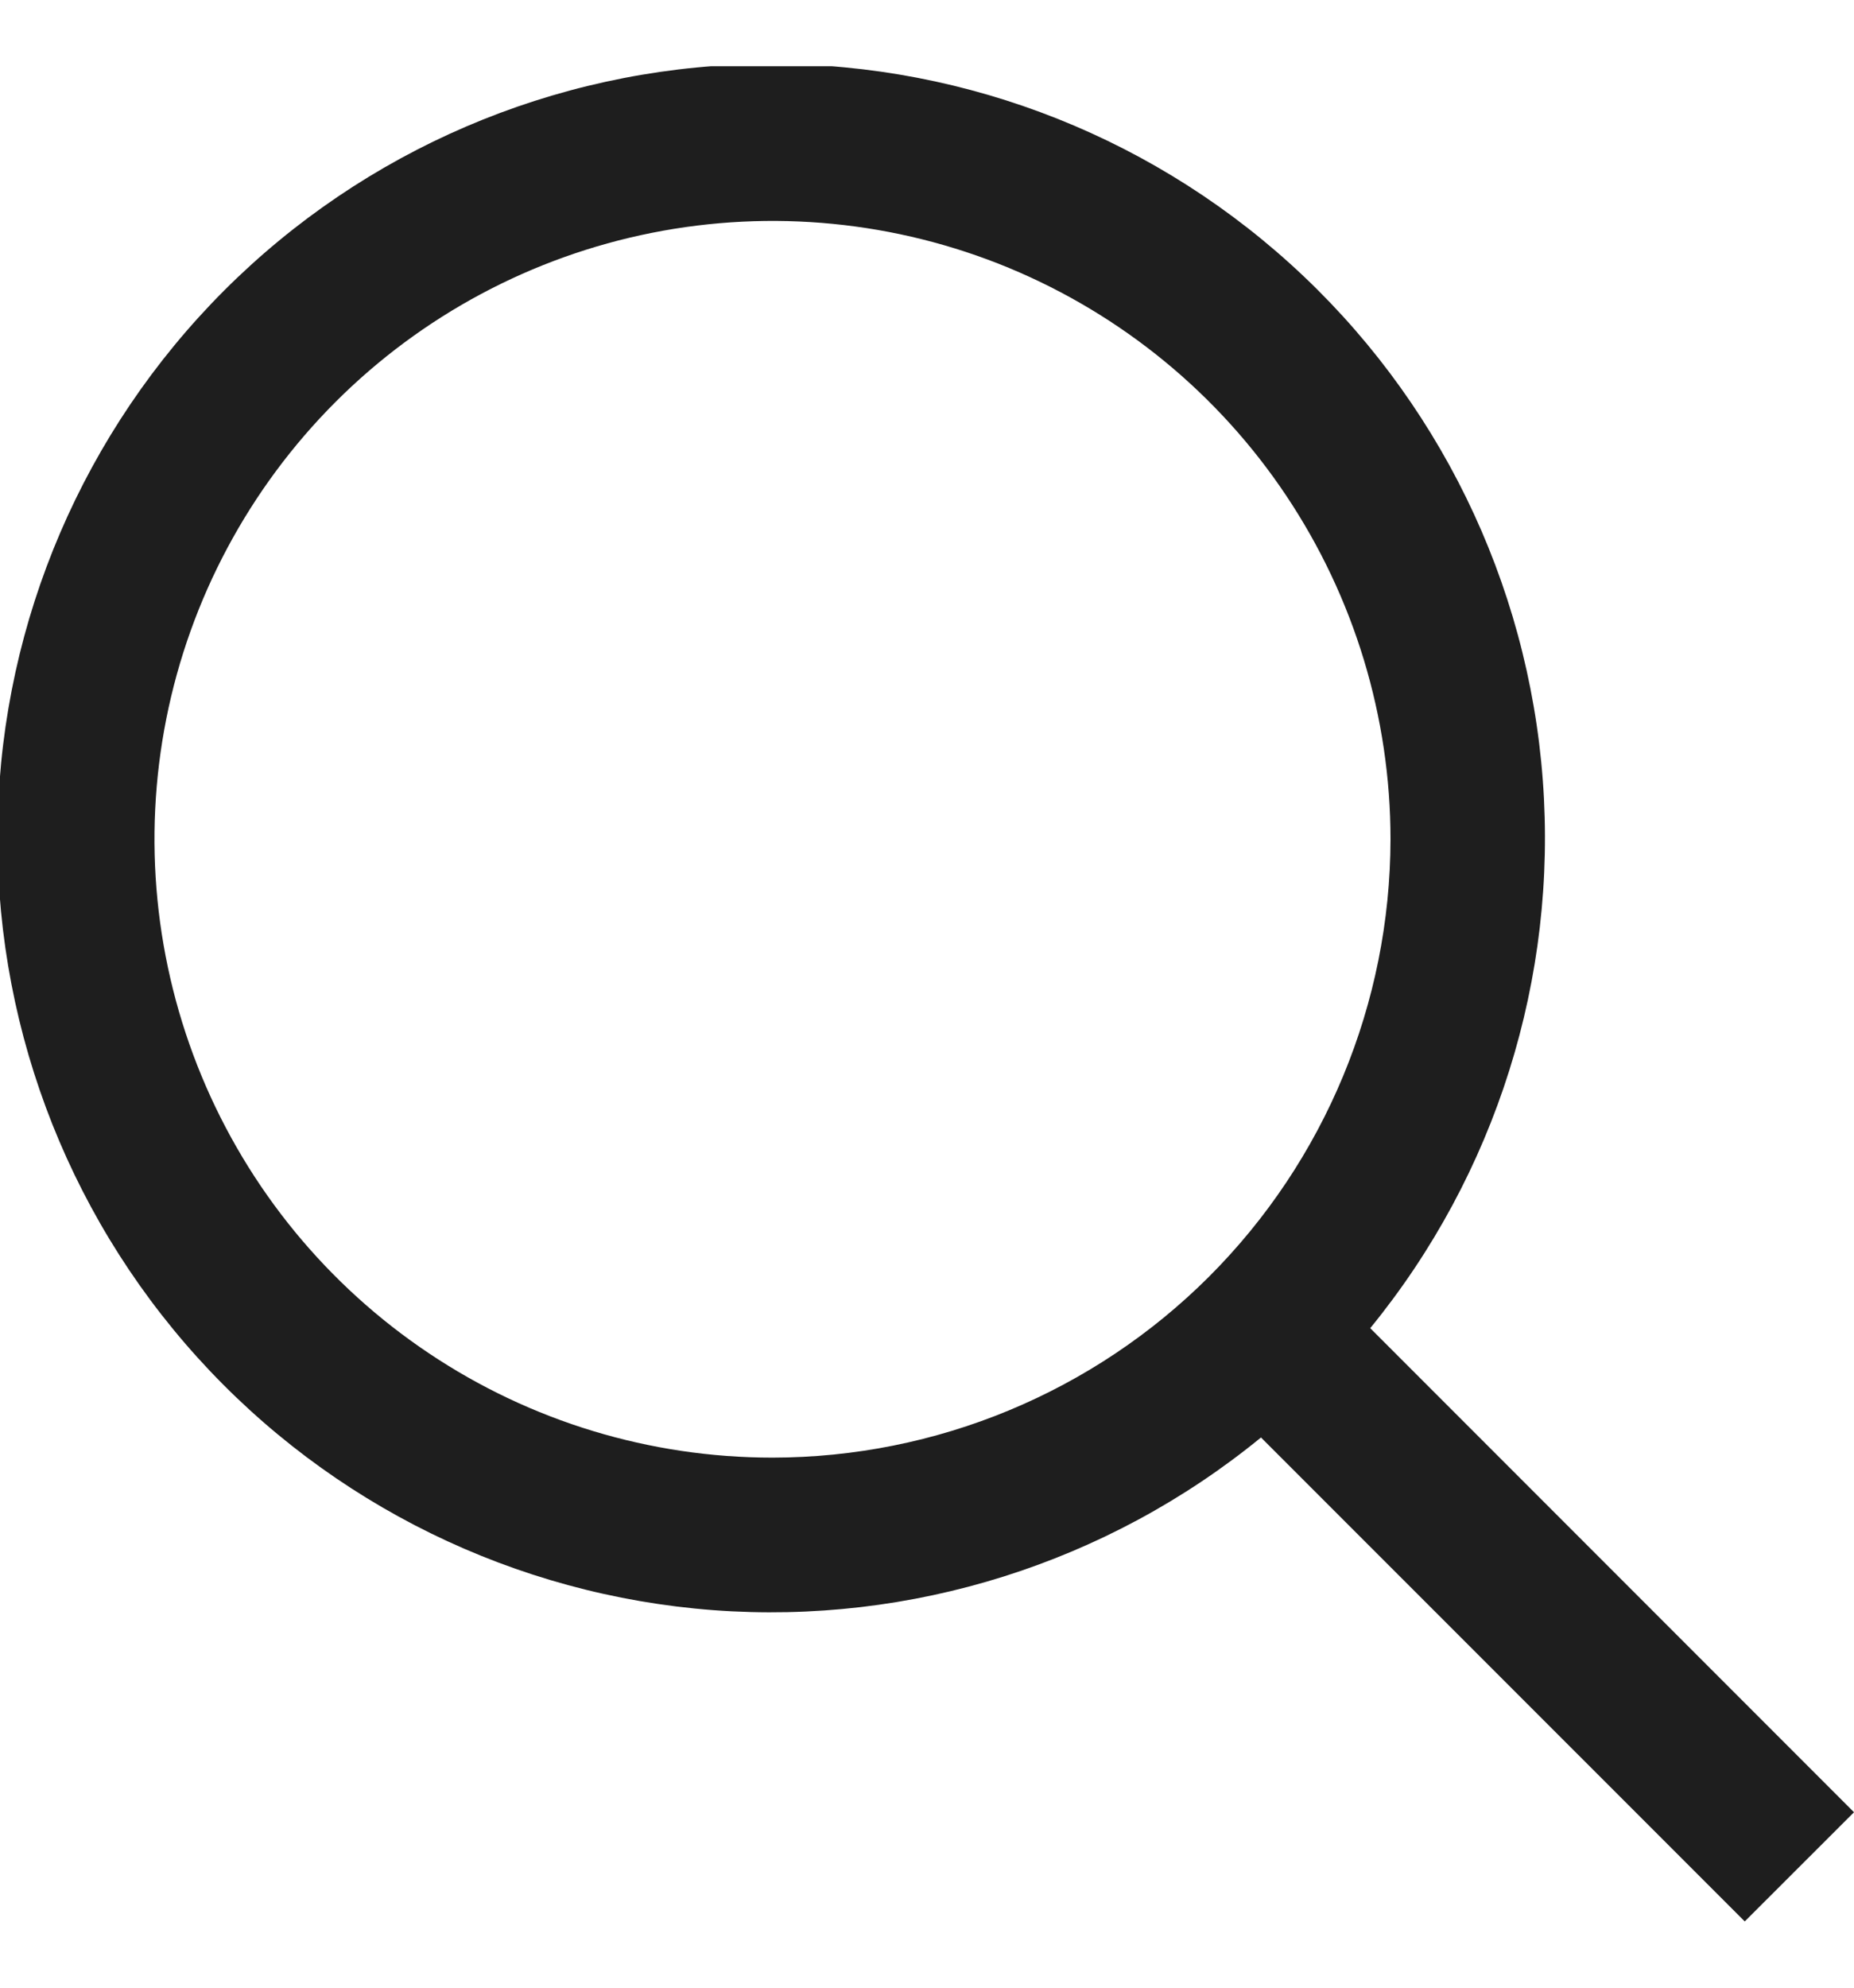 <svg width="14" height="15" viewBox="0 0 14 15" fill="none" xmlns="http://www.w3.org/2000/svg">
<g clip-path="url(#clip0_671_11101)">
<path d="M14 13.676L10.347 10.023C11.296 8.862 11.762 7.381 11.65 5.887C11.538 4.392 10.855 2.997 9.744 1.992C8.632 0.986 7.176 0.446 5.678 0.484C4.179 0.521 2.752 1.133 1.692 2.193C0.633 3.253 0.02 4.68 -0.017 6.178C-0.054 7.677 0.486 9.133 1.491 10.244C2.497 11.356 3.891 12.038 5.386 12.151C6.881 12.263 8.362 11.796 9.522 10.848L13.175 14.5L14 13.676ZM5.833 11C4.91 11 4.008 10.727 3.241 10.214C2.473 9.701 1.875 8.972 1.522 8.12C1.169 7.267 1.076 6.329 1.256 5.423C1.436 4.518 1.881 3.687 2.533 3.034C3.186 2.381 4.018 1.937 4.923 1.757C5.828 1.577 6.766 1.669 7.619 2.022C8.472 2.376 9.201 2.974 9.713 3.741C10.226 4.509 10.5 5.411 10.5 6.334C10.498 7.571 10.006 8.757 9.132 9.632C8.257 10.507 7.07 10.999 5.833 11Z" fill="#1E1E1E"/>
</g>
<defs>
<clipPath id="clip0_671_11101">
<rect width="14" height="14" fill="white" transform="translate(0 0.5)"/>
</clipPath>
</defs>
</svg>
